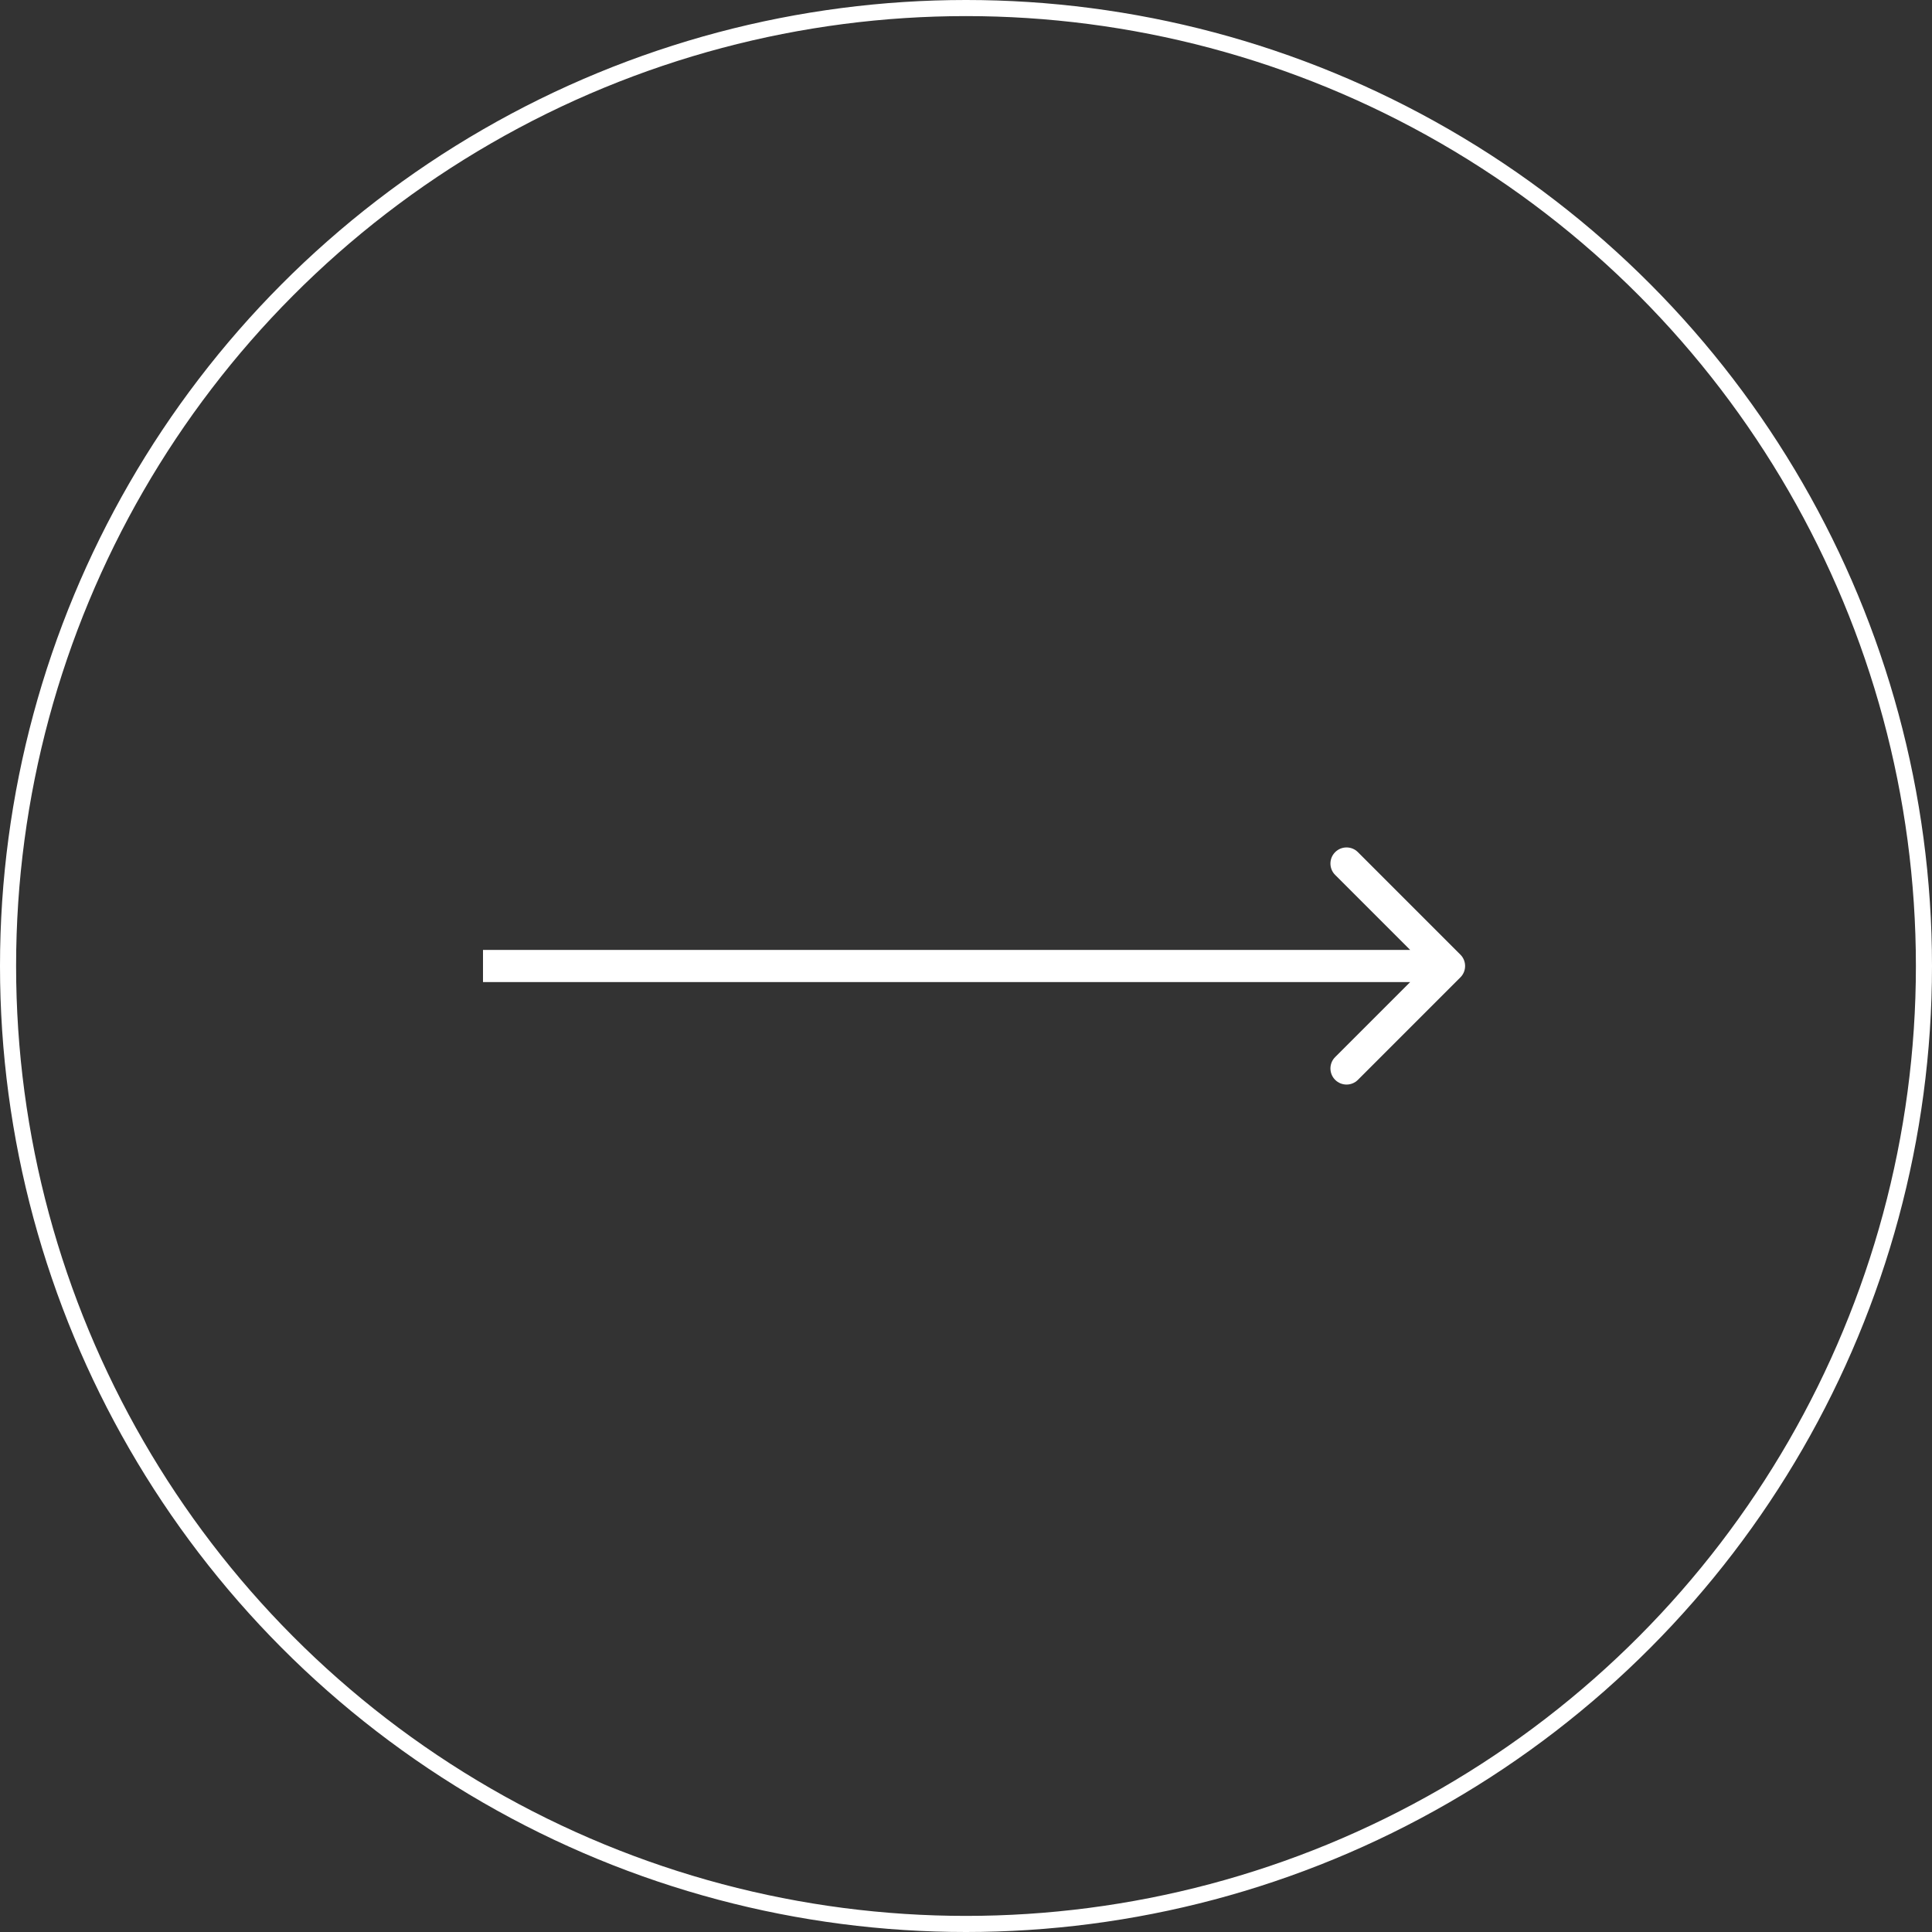 <?xml version="1.0" encoding="UTF-8"?> <svg xmlns="http://www.w3.org/2000/svg" width="120" height="120" viewBox="0 0 120 120" fill="none"><rect x="0" y="0" width="120" height="120" fill="#333333" stroke="none"/> <circle cx="60" cy="60" r="59.5" stroke="white"></circle> <path d="M90.707 60.707C91.098 60.317 91.098 59.683 90.707 59.293L84.343 52.929C83.953 52.538 83.32 52.538 82.929 52.929C82.538 53.319 82.538 53.953 82.929 54.343L88.586 60L82.929 65.657C82.538 66.047 82.538 66.68 82.929 67.071C83.32 67.462 83.953 67.462 84.343 67.071L90.707 60.707ZM30 61H90V59H30V61Z" fill="white"></path> </svg> 
